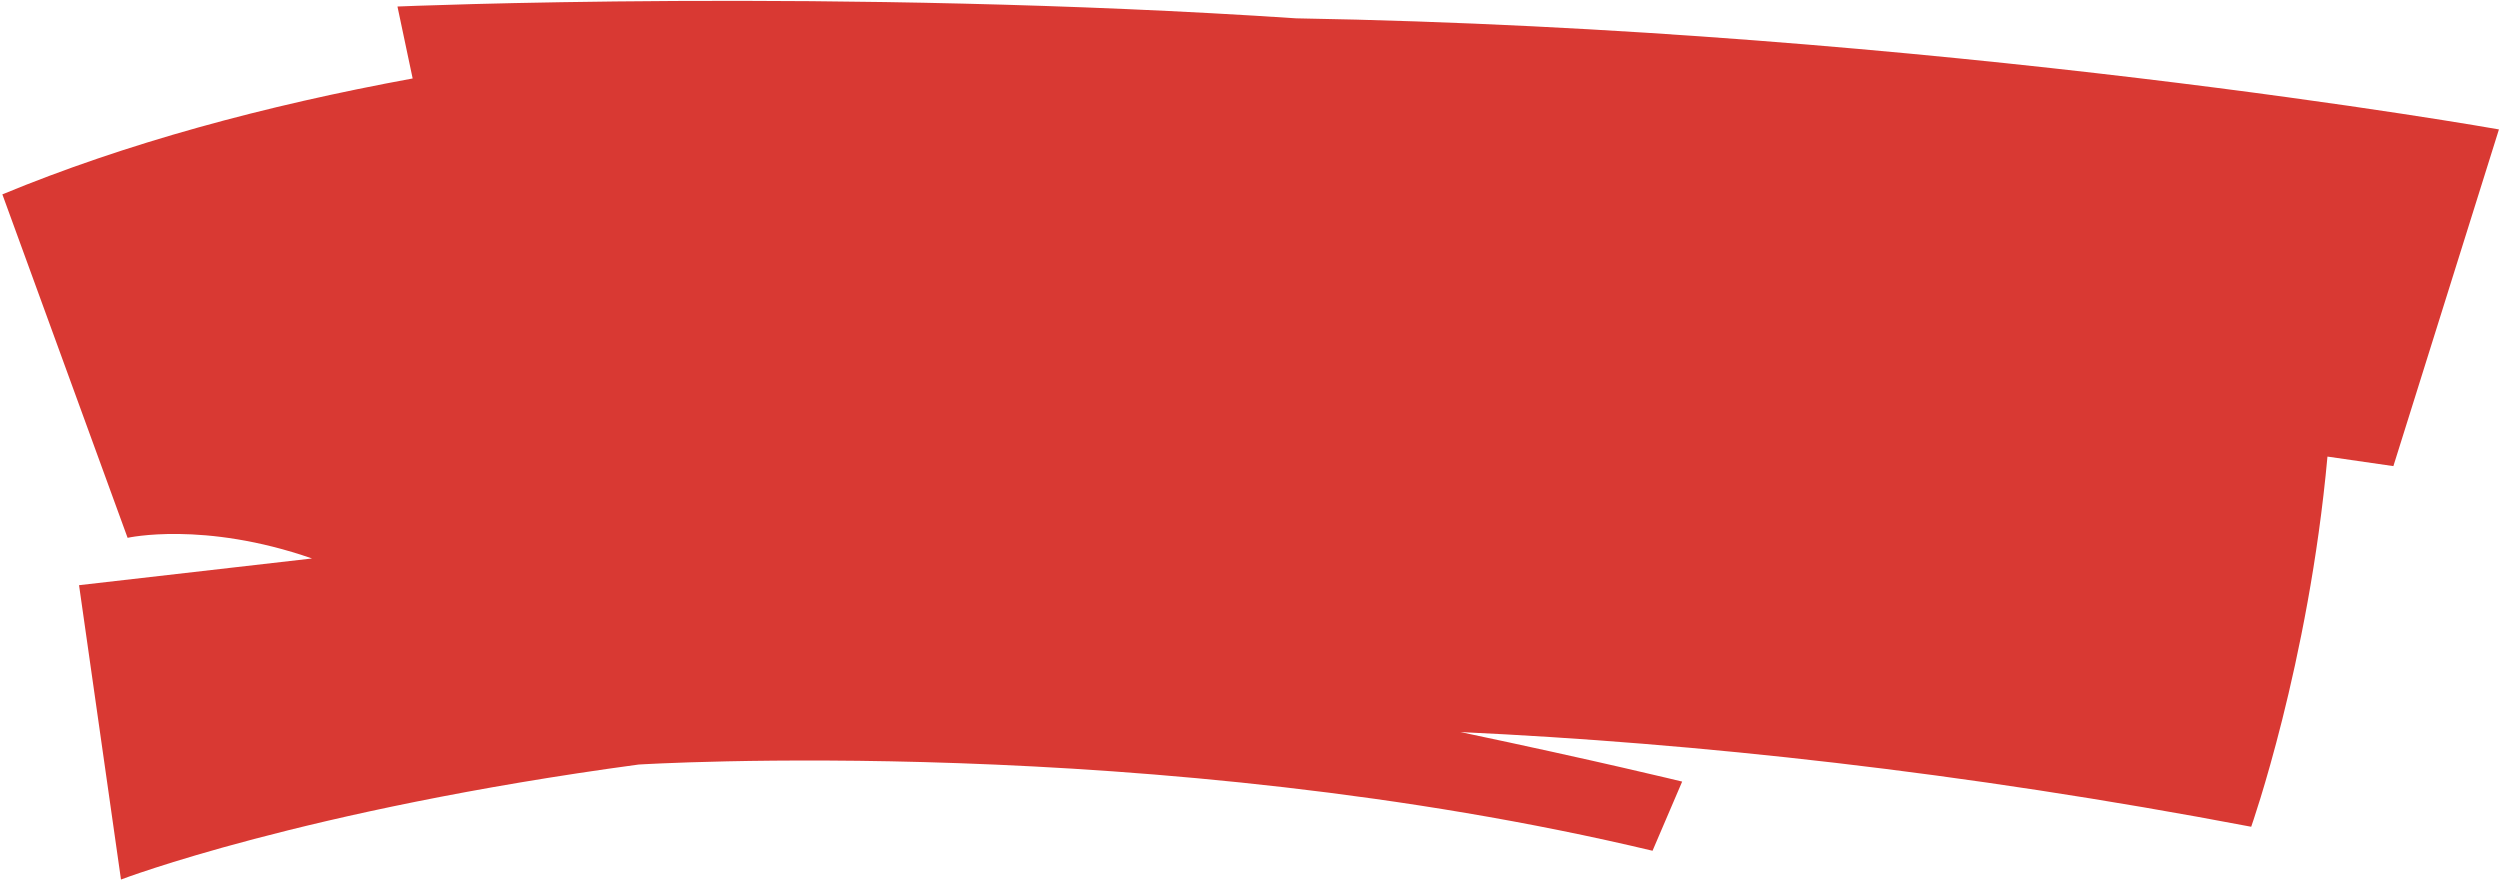 <?xml version="1.0" encoding="UTF-8"?> <svg xmlns="http://www.w3.org/2000/svg" width="729" height="257" viewBox="0 0 729 257" fill="none"> <path d="M378.169 5.36C244.499 -3.56 115.899 1.9 115.899 1.9L120.329 22.88C77.18 30.81 36.599 41.81 0.689 56.68L37.209 156.83C37.209 156.83 59.3 151.84 90.99 162.85L23.049 170.64L35.279 256.47C35.279 256.47 88.439 236.15 186.219 222.94C186.219 222.94 336.859 213.51 481.879 248.08L490.519 227.91C490.519 227.91 465.459 221.79 425.859 213.47C494.849 216.69 571.979 225.02 656.449 241.08C656.449 241.08 673.169 193.76 678.689 133.14L697.909 135.92L728.689 37.74C728.689 37.74 564.499 8.55 378.149 5.35L378.169 5.36Z" fill="#D93933"></path> </svg> 